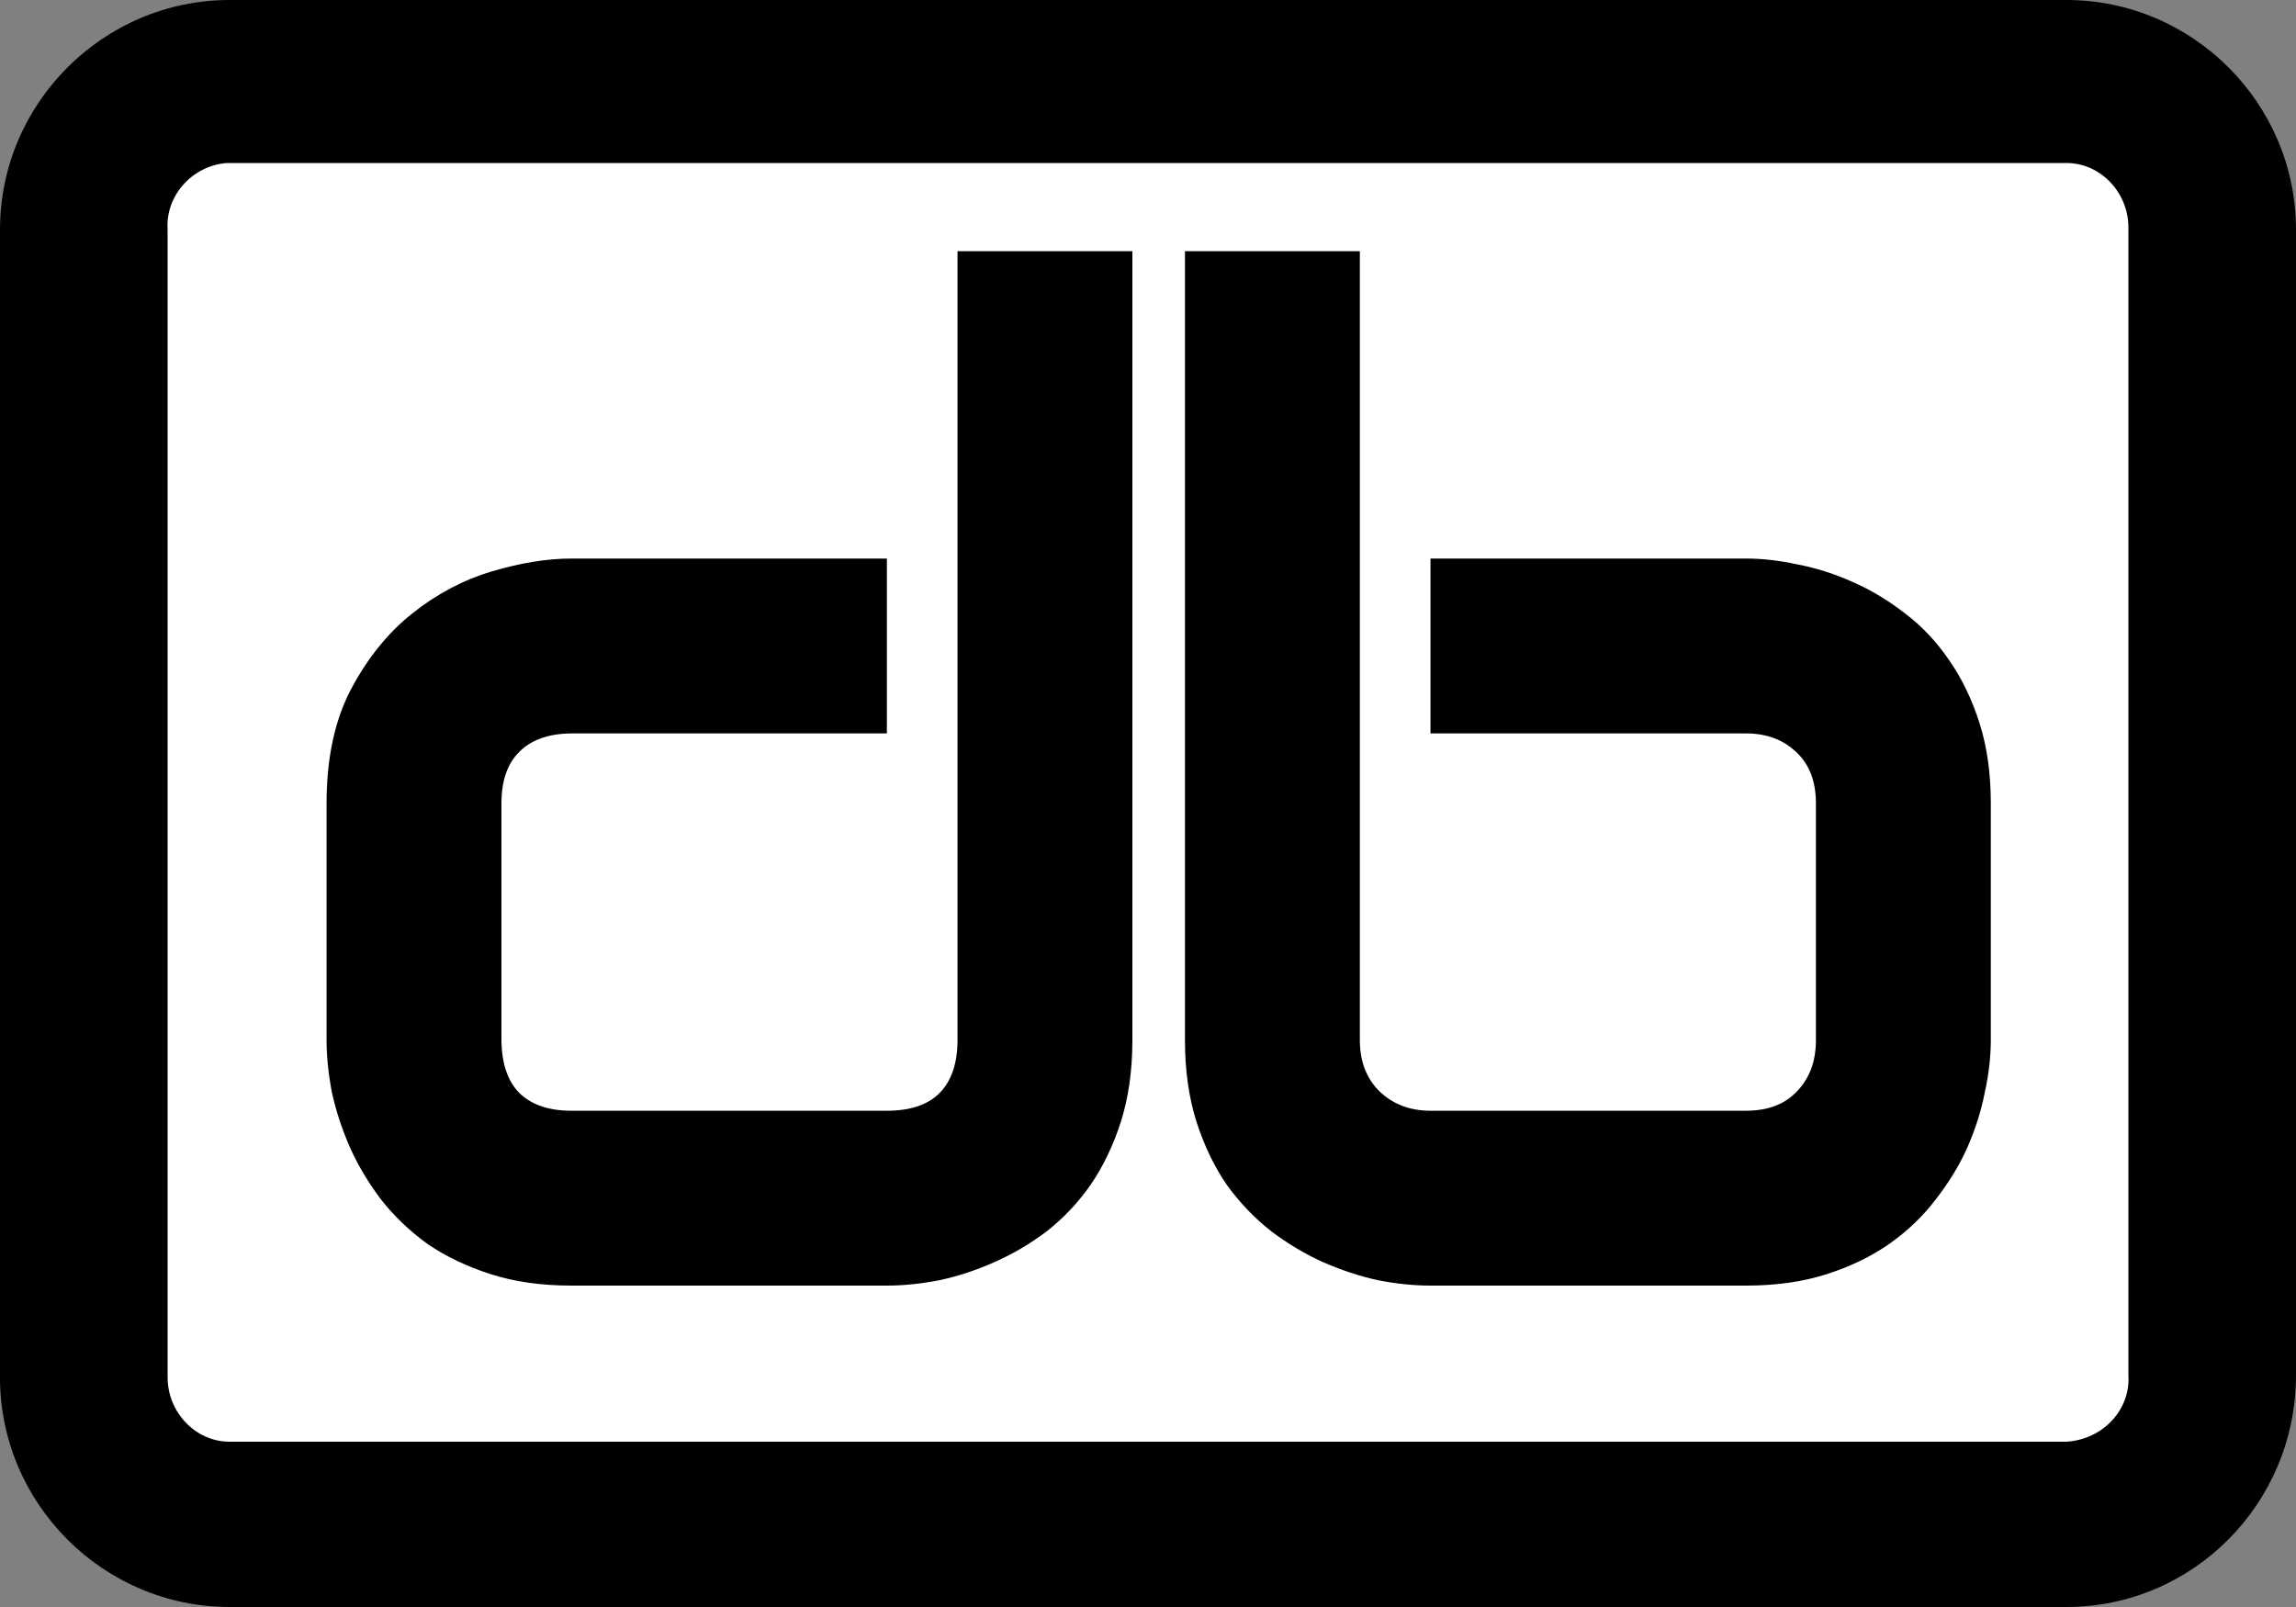 <svg width="100" height="70" viewBox="0 0 100 70" fill="none" xmlns="http://www.w3.org/2000/svg">
<rect x="0" y="0" width="100" height="70" fill="#808080" stroke="none"/>
<path d="M90 0H10C4.5 0 0 4.5 0 10V60C0 65.5 4.5 70 10 70H90C95.5 70 100 65.5 100 59.9V10C100 4.5 95.5 0 90 0Z" fill="black"/>
<path d="M92.7 59.9C92.8 61.4 91.6 62.7 90 62.8H10C8.5 62.8 7.3 61.5 7.3 60V10C7.2 8.5 8.4 7.2 9.9 7.1H90C91.5 7.1 92.7 8.4 92.7 9.9V59.9Z" fill="white"/>
<path d="M49.32 45.307C49.32 46.615 49.154 47.797 48.822 48.852C48.49 49.887 48.051 50.805 47.504 51.605C46.957 52.387 46.322 53.06 45.6 53.627C44.877 54.174 44.115 54.623 43.315 54.975C42.533 55.326 41.732 55.59 40.912 55.766C40.111 55.922 39.35 56 38.627 56H24.887C23.578 56 22.406 55.834 21.371 55.502C20.336 55.17 19.418 54.73 18.617 54.184C17.836 53.617 17.162 52.973 16.596 52.25C16.049 51.527 15.6 50.775 15.248 49.994C14.896 49.193 14.633 48.393 14.457 47.592C14.301 46.772 14.223 46.01 14.223 45.307V34.994C14.223 33.041 14.574 31.391 15.277 30.043C16 28.676 16.889 27.572 17.943 26.732C19.018 25.873 20.18 25.258 21.43 24.887C22.68 24.516 23.832 24.33 24.887 24.33H38.627V31.947H24.945C23.93 31.947 23.158 32.211 22.631 32.738C22.104 33.246 21.84 33.998 21.84 34.994V45.248C21.84 46.283 22.094 47.065 22.602 47.592C23.129 48.119 23.891 48.383 24.887 48.383H38.627C39.662 48.383 40.434 48.119 40.941 47.592C41.449 47.065 41.703 46.303 41.703 45.307V10.941H49.32V45.307ZM86.708 45.307C86.708 46.029 86.62 46.791 86.444 47.592C86.288 48.393 86.034 49.193 85.682 49.994C85.331 50.775 84.872 51.527 84.305 52.25C83.759 52.973 83.085 53.617 82.284 54.184C81.503 54.73 80.594 55.17 79.559 55.502C78.524 55.834 77.352 56 76.044 56H62.303C61.581 56 60.819 55.922 60.018 55.766C59.218 55.59 58.417 55.326 57.616 54.975C56.835 54.623 56.083 54.174 55.36 53.627C54.638 53.06 53.993 52.387 53.427 51.605C52.88 50.805 52.44 49.887 52.108 48.852C51.776 47.797 51.61 46.615 51.61 45.307V10.941H59.227V45.307C59.227 46.244 59.52 46.996 60.106 47.562C60.692 48.109 61.425 48.383 62.303 48.383H76.044C77.001 48.383 77.743 48.1 78.27 47.533C78.817 46.967 79.091 46.225 79.091 45.307V34.994C79.091 34.037 78.807 33.295 78.241 32.768C77.675 32.221 76.942 31.947 76.044 31.947H62.303V24.33H76.044C76.766 24.33 77.528 24.418 78.329 24.594C79.13 24.75 79.921 25.004 80.702 25.355C81.503 25.707 82.264 26.166 82.987 26.732C83.71 27.279 84.344 27.953 84.891 28.754C85.438 29.535 85.878 30.443 86.21 31.479C86.542 32.514 86.708 33.685 86.708 34.994V45.307Z" fill="black"/>
</svg>
